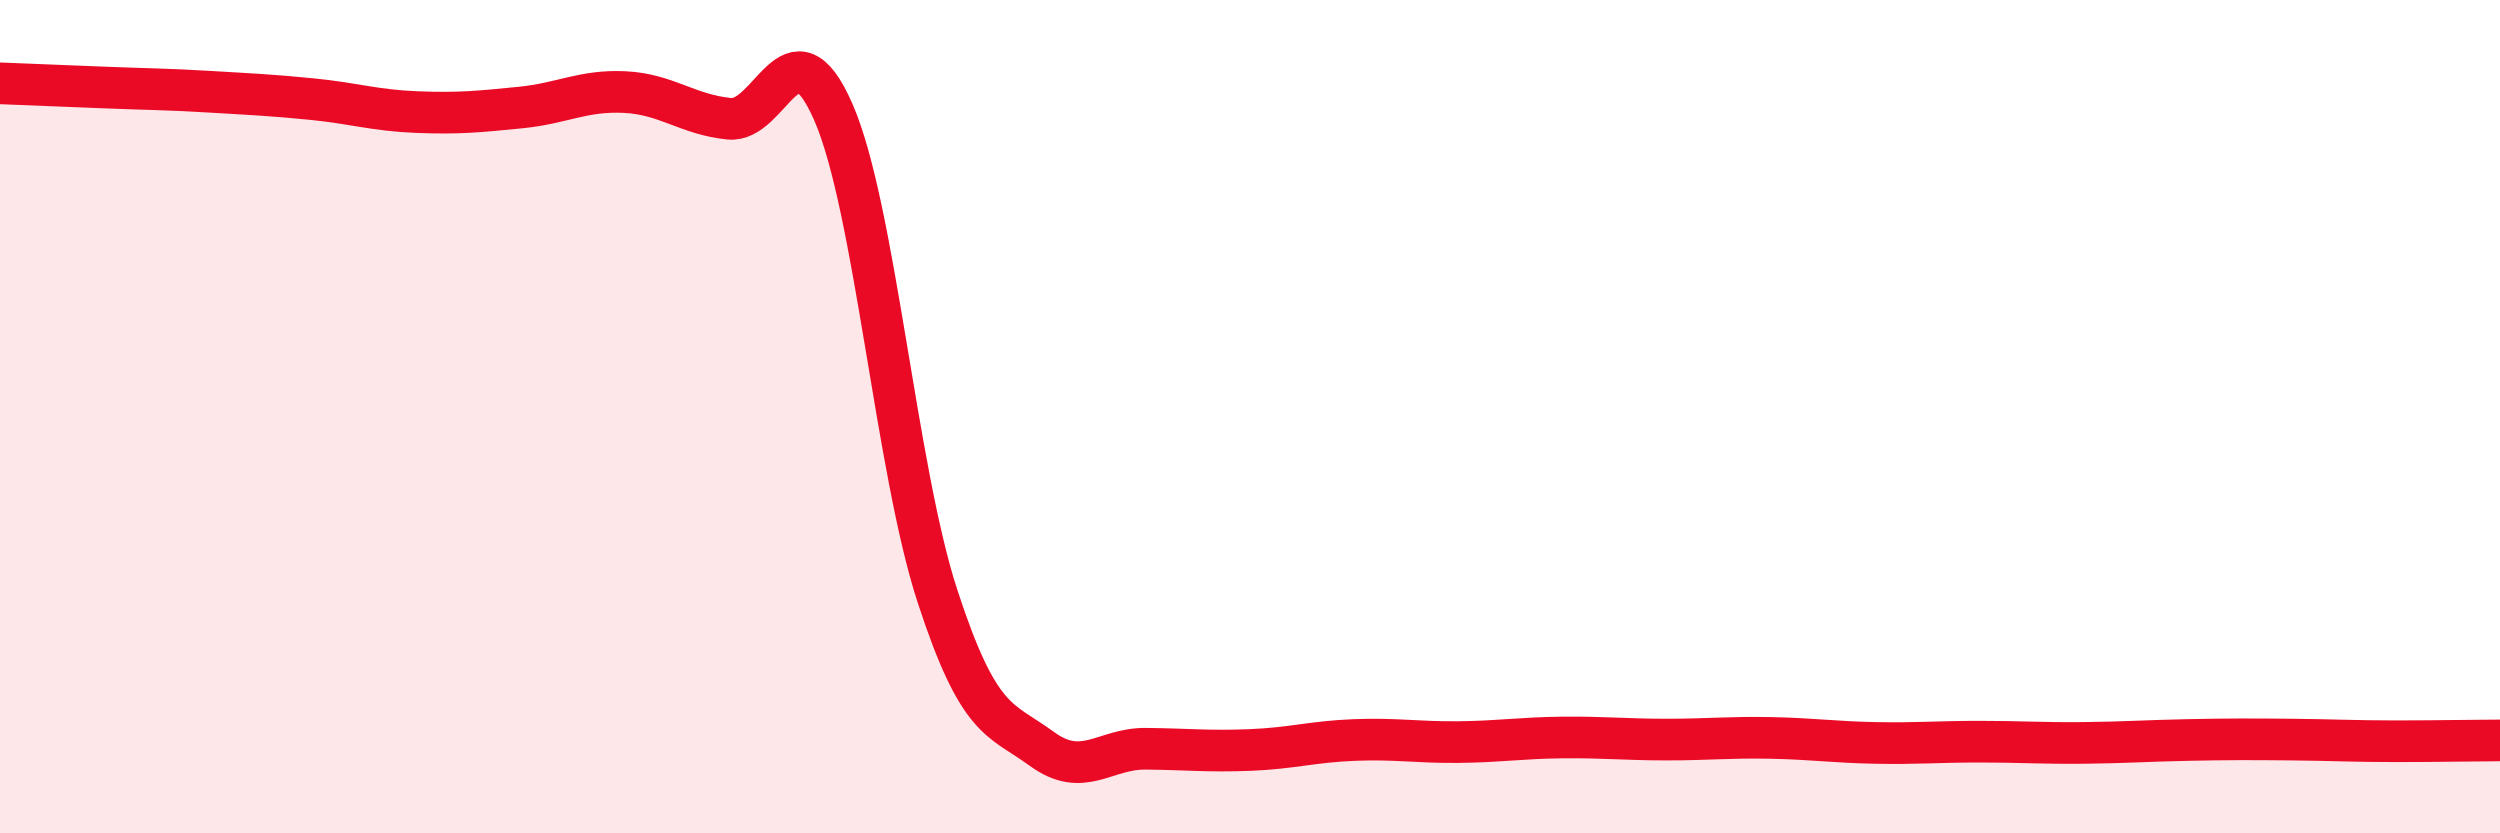 
    <svg width="60" height="20" viewBox="0 0 60 20" xmlns="http://www.w3.org/2000/svg">
      <path
        d="M 0,2 C 0.5,2.02 1.5,2.06 2.5,2.1 C 3.5,2.14 4,2.14 5,2.2 C 6,2.26 6.5,2.28 7.5,2.38 C 8.5,2.48 9,2.65 10,2.69 C 11,2.73 11.5,2.68 12.5,2.58 C 13.5,2.48 14,2.16 15,2.21 C 16,2.26 16.5,2.75 17.5,2.85 C 18.5,2.95 19,0.4 20,2.69 C 21,4.98 21.5,11.25 22.5,14.31 C 23.5,17.37 24,17.24 25,17.97 C 26,18.7 26.5,17.96 27.5,17.97 C 28.5,17.98 29,18.04 30,18 C 31,17.96 31.5,17.8 32.5,17.76 C 33.5,17.72 34,17.82 35,17.81 C 36,17.8 36.5,17.71 37.5,17.7 C 38.5,17.69 39,17.75 40,17.75 C 41,17.75 41.5,17.69 42.5,17.71 C 43.5,17.73 44,17.81 45,17.83 C 46,17.85 46.5,17.8 47.5,17.8 C 48.5,17.8 49,17.84 50,17.83 C 51,17.82 51.5,17.78 52.5,17.76 C 53.5,17.74 54,17.74 55,17.75 C 56,17.76 56.5,17.79 57.5,17.79 C 58.5,17.79 59.5,17.77 60,17.77L60 20L0 20Z"
        fill="#EB0A25"
        opacity="0.1"
        stroke-linecap="round"
        stroke-linejoin="round"
      />
      <path
        d="M 0,2 C 0.5,2.02 1.5,2.06 2.5,2.1 C 3.5,2.14 4,2.14 5,2.2 C 6,2.26 6.5,2.28 7.5,2.38 C 8.5,2.48 9,2.65 10,2.69 C 11,2.73 11.5,2.68 12.5,2.58 C 13.5,2.48 14,2.16 15,2.21 C 16,2.26 16.5,2.75 17.5,2.85 C 18.5,2.95 19,0.4 20,2.69 C 21,4.98 21.5,11.25 22.5,14.31 C 23.5,17.37 24,17.24 25,17.97 C 26,18.7 26.5,17.96 27.5,17.97 C 28.5,17.98 29,18.04 30,18 C 31,17.96 31.5,17.8 32.5,17.76 C 33.5,17.72 34,17.82 35,17.81 C 36,17.8 36.5,17.71 37.5,17.7 C 38.5,17.69 39,17.75 40,17.75 C 41,17.75 41.5,17.69 42.5,17.71 C 43.5,17.73 44,17.81 45,17.83 C 46,17.85 46.5,17.8 47.5,17.8 C 48.5,17.8 49,17.84 50,17.83 C 51,17.82 51.5,17.78 52.5,17.76 C 53.5,17.74 54,17.74 55,17.75 C 56,17.76 56.5,17.79 57.5,17.79 C 58.5,17.79 59.5,17.77 60,17.77"
        stroke="#EB0A25"
        stroke-width="1"
        fill="none"
        stroke-linecap="round"
        stroke-linejoin="round"
      />
    </svg>
  